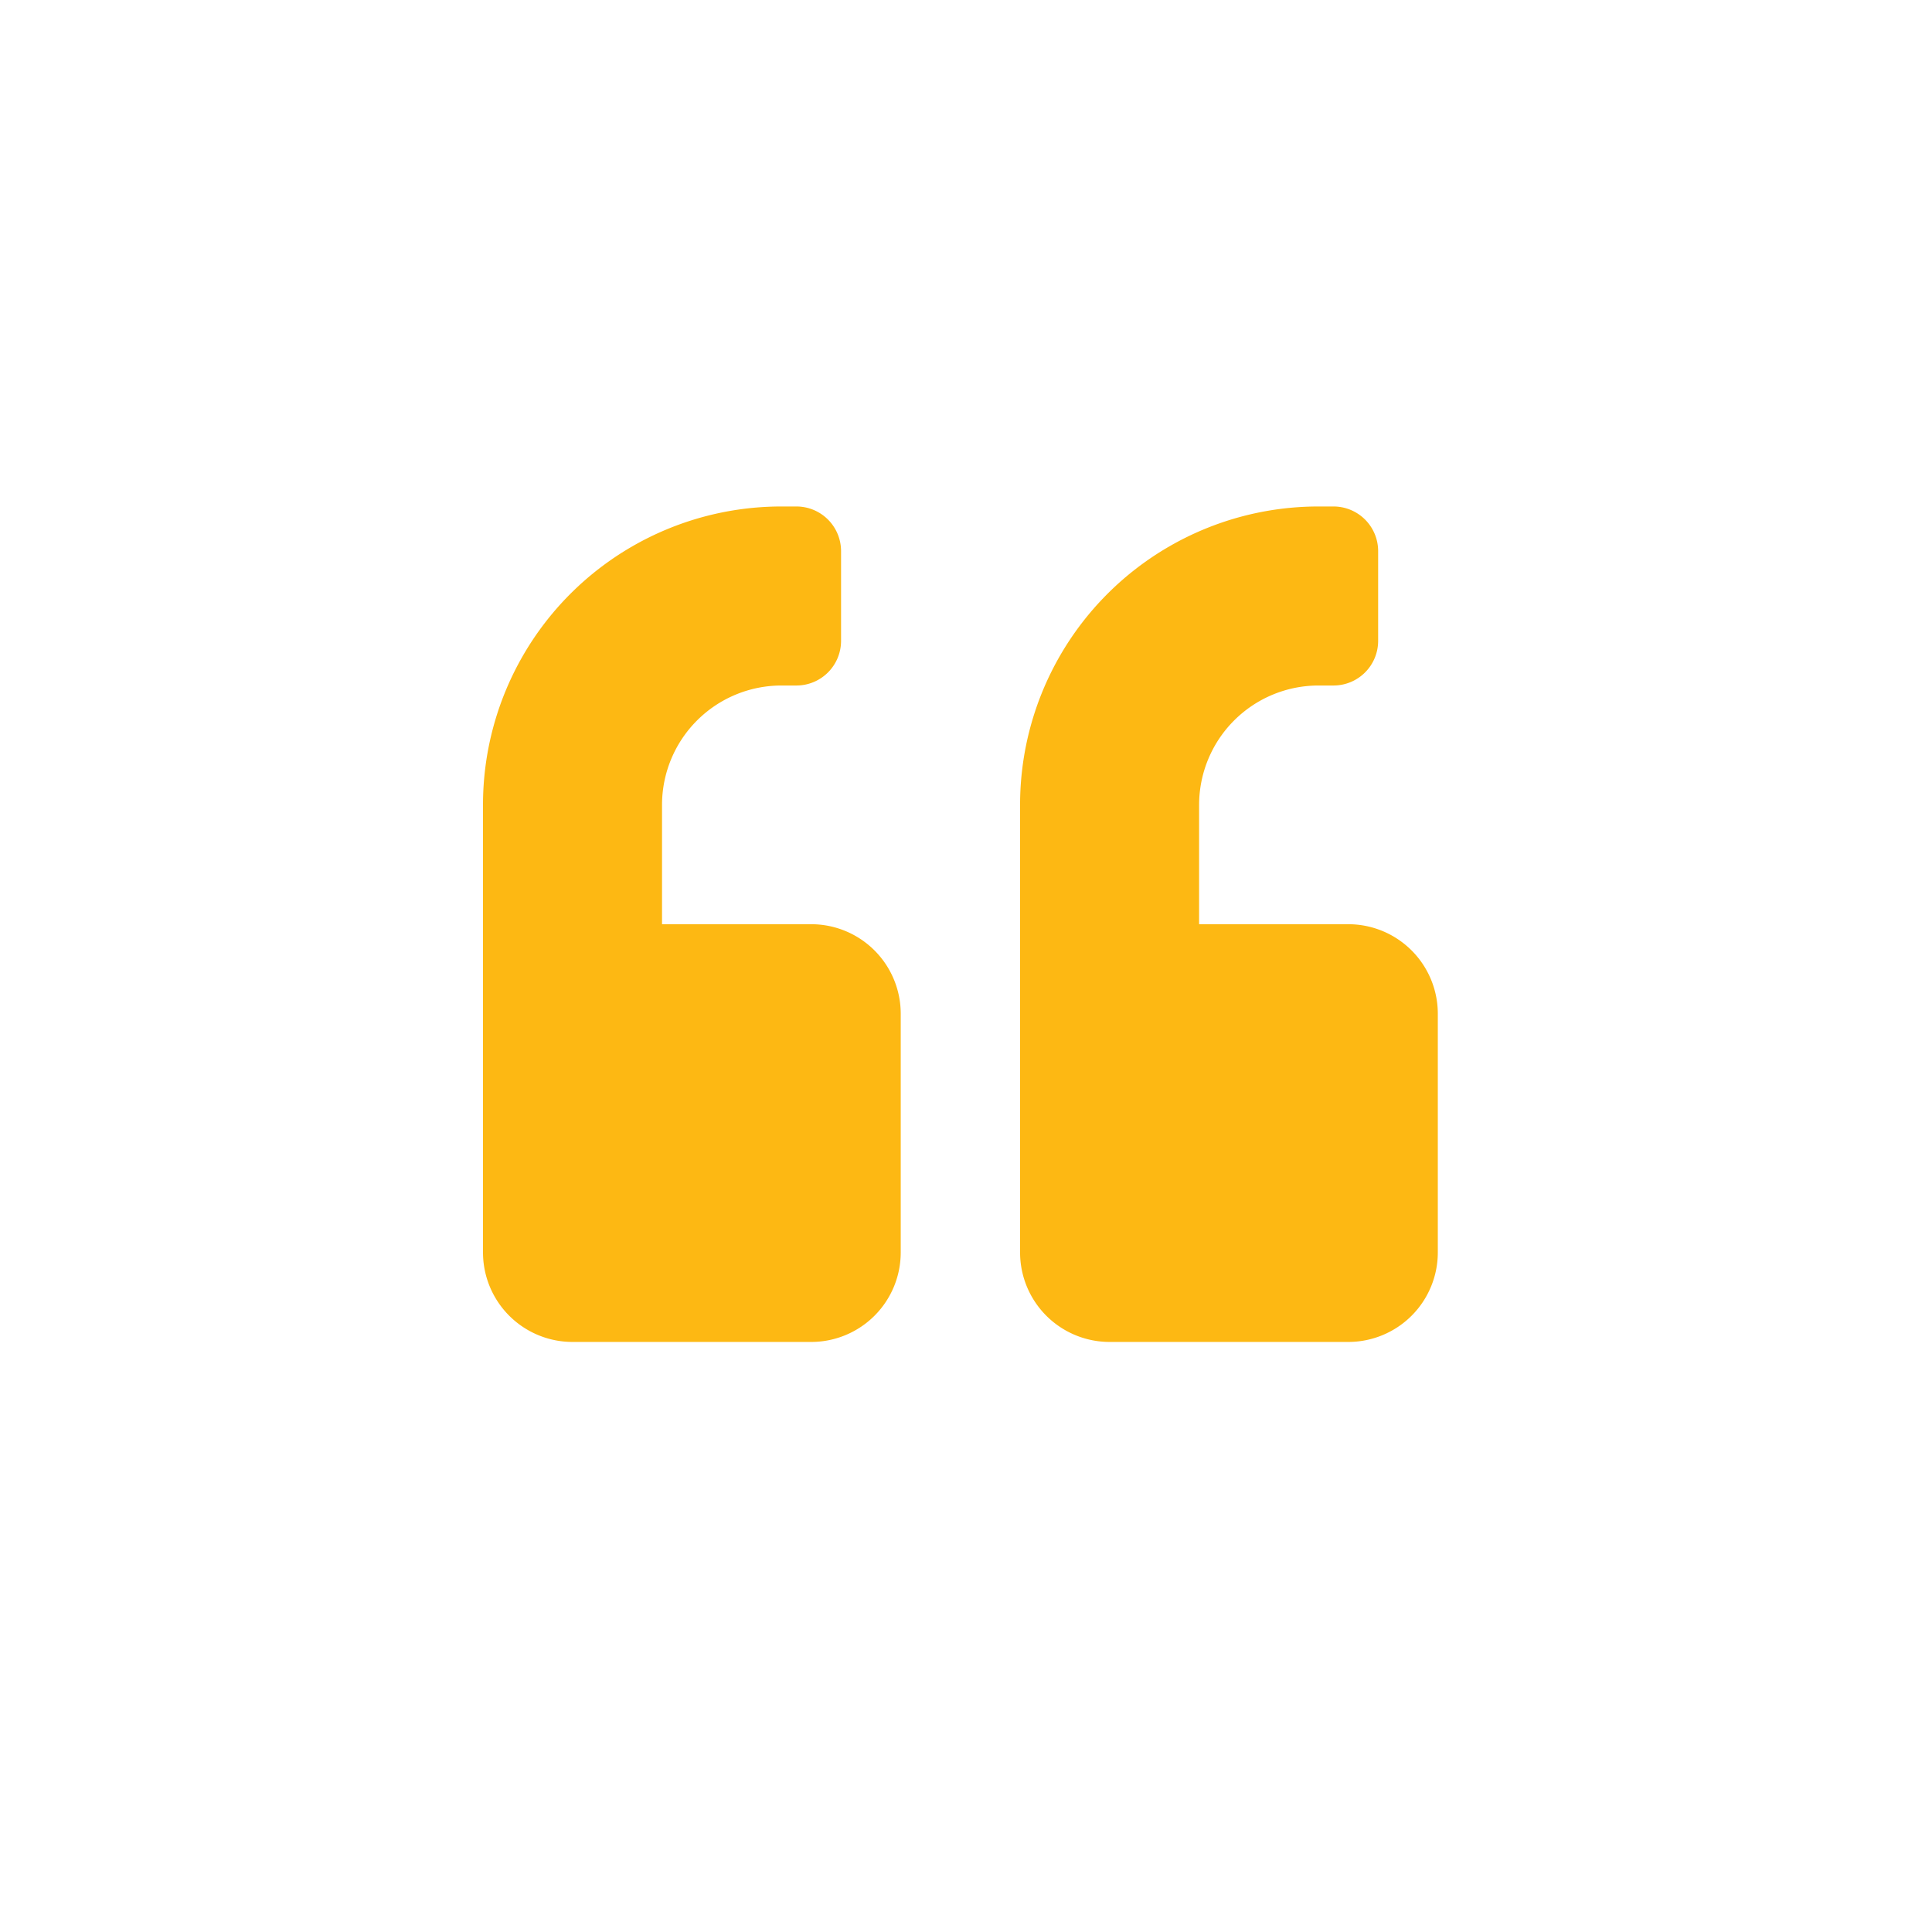<svg xmlns="http://www.w3.org/2000/svg" xmlns:xlink="http://www.w3.org/1999/xlink" width="148" height="148" viewBox="0 0 148 148">
  <defs>
    <style>
      .cls-1 {
        fill: #fff;
      }

      .cls-2 {
        fill: #fdb813;
      }

      .cls-3 {
        filter: url(#Ellipse_1);
      }
    </style>
    <filter id="Ellipse_1" x="0" y="0" width="148" height="148" filterUnits="userSpaceOnUse">
      <feOffset dy="3" input="SourceAlpha"/>
      <feGaussianBlur stdDeviation="3" result="blur"/>
      <feFlood flood-opacity="0.161"/>
      <feComposite operator="in" in2="blur"/>
      <feComposite in="SourceGraphic"/>
    </filter>
  </defs>
  <g id="Group_22" data-name="Group 22" transform="translate(-886 -1438)">
    <g class="cls-3" transform="matrix(1, 0, 0, 1, 886, 1438)">
      <circle id="Ellipse_1-2" data-name="Ellipse 1" class="cls-1" cx="65" cy="65" r="65" transform="translate(9 6)"/>
    </g>
    <path id="quote-left-solid" class="cls-2" d="M66.286,64H54.857V54.857A9.151,9.151,0,0,1,64,45.714h1.143a3.42,3.42,0,0,0,3.429-3.429V35.429A3.42,3.42,0,0,0,65.143,32H64A22.851,22.851,0,0,0,41.143,54.857V89.143A6.859,6.859,0,0,0,48,96H66.286a6.859,6.859,0,0,0,6.857-6.857V70.857A6.859,6.859,0,0,0,66.286,64ZM25.143,64H13.714V54.857a9.151,9.151,0,0,1,9.143-9.143H24a3.42,3.42,0,0,0,3.429-3.429V35.429A3.42,3.42,0,0,0,24,32H22.857A22.851,22.851,0,0,0,0,54.857V89.143A6.859,6.859,0,0,0,6.857,96H25.143A6.859,6.859,0,0,0,32,89.143V70.857A6.859,6.859,0,0,0,25.143,64Z" transform="translate(923 1444.799)"/>
  </g>
</svg>
